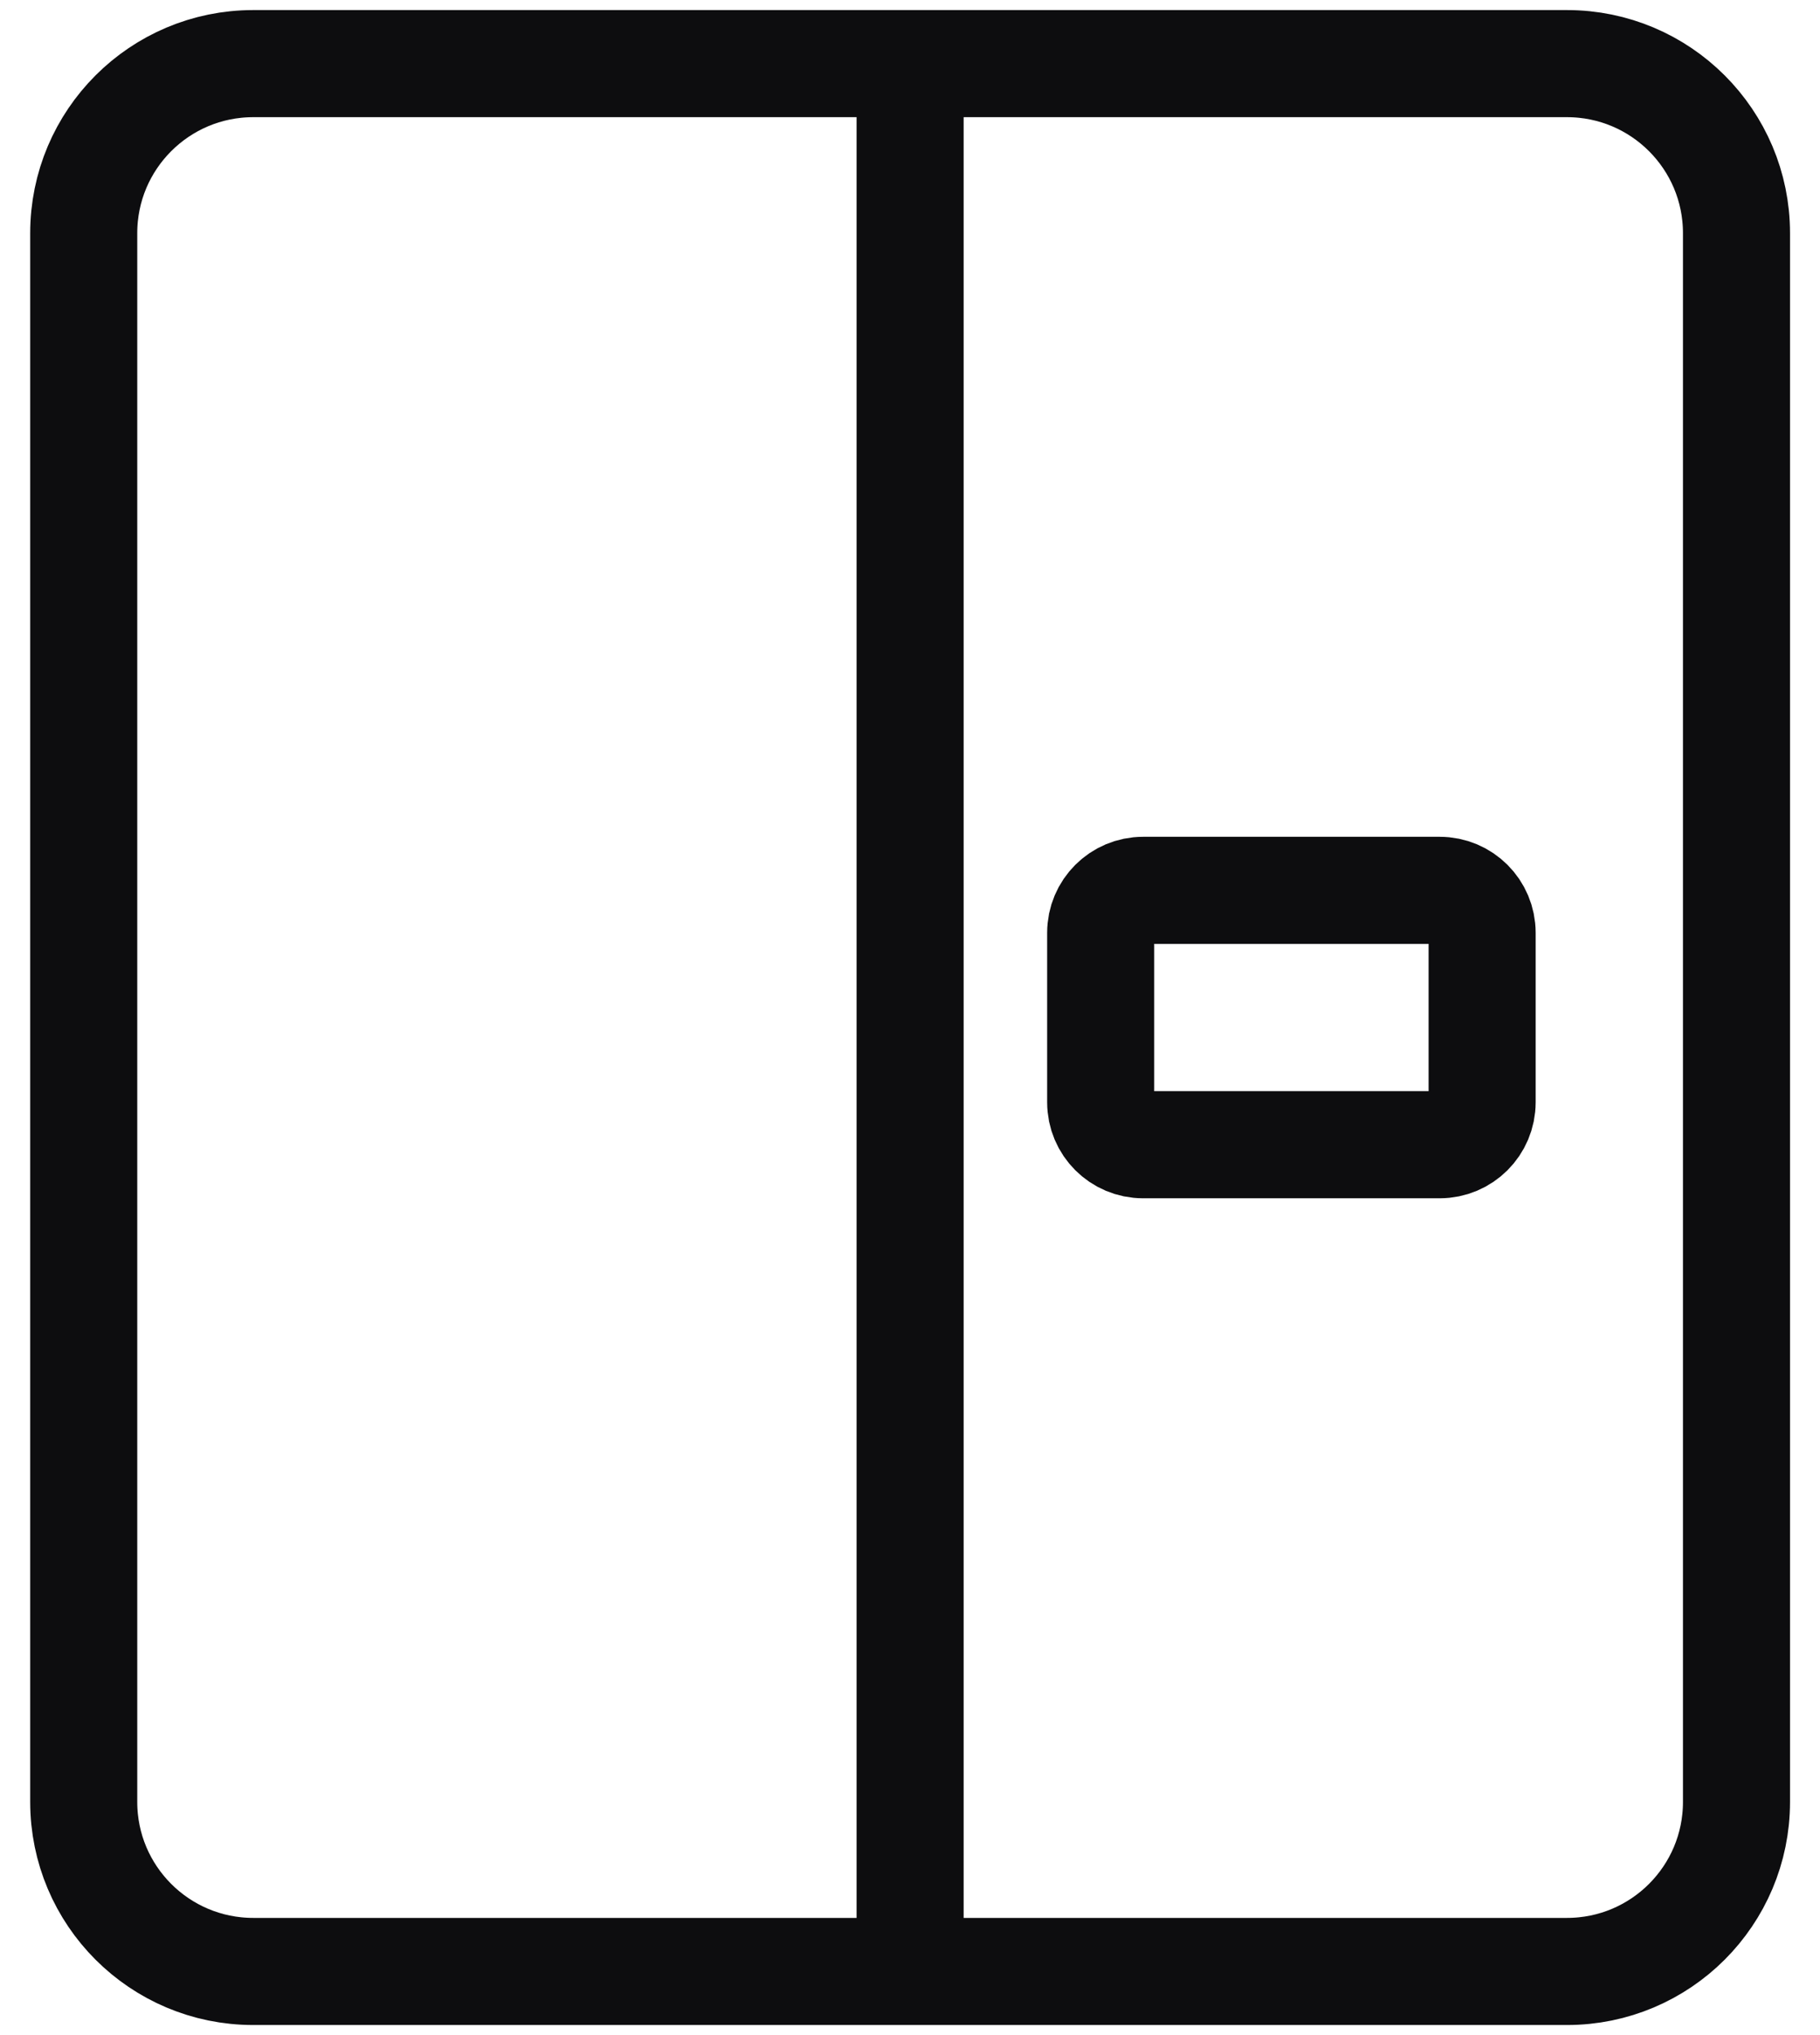 <svg width="34" height="38" viewBox="0 0 34 38" fill="none" xmlns="http://www.w3.org/2000/svg">
<g clip-path="url(#clip0_12_47174)">
<path d="M17.002 1.188H4.731C2.982 1.188 1.564 2.605 1.564 4.354V33.646C1.564 35.395 2.982 36.812 4.731 36.812H17.002M17.002 1.188H29.273C31.022 1.188 32.44 2.605 32.44 4.354V33.646C32.44 35.395 31.022 36.812 29.273 36.812H17.002M17.002 1.188V36.812" stroke="#0D0D0F" stroke-width="2" stroke-linecap="round"/>
<path d="M26.896 16.625H21.354C20.917 16.625 20.562 16.979 20.562 17.417V20.583C20.562 21.021 20.917 21.375 21.354 21.375H26.896C27.333 21.375 27.688 21.021 27.688 20.583V17.417C27.688 16.979 27.333 16.625 26.896 16.625Z" stroke="#0D0D0F" stroke-width="2" stroke-linecap="round"/>
</g>
<defs>
<clipPath id="clip0_12_47174">
<rect width="34" height="38" fill="white"/>
</clipPath>
</defs>
</svg>
